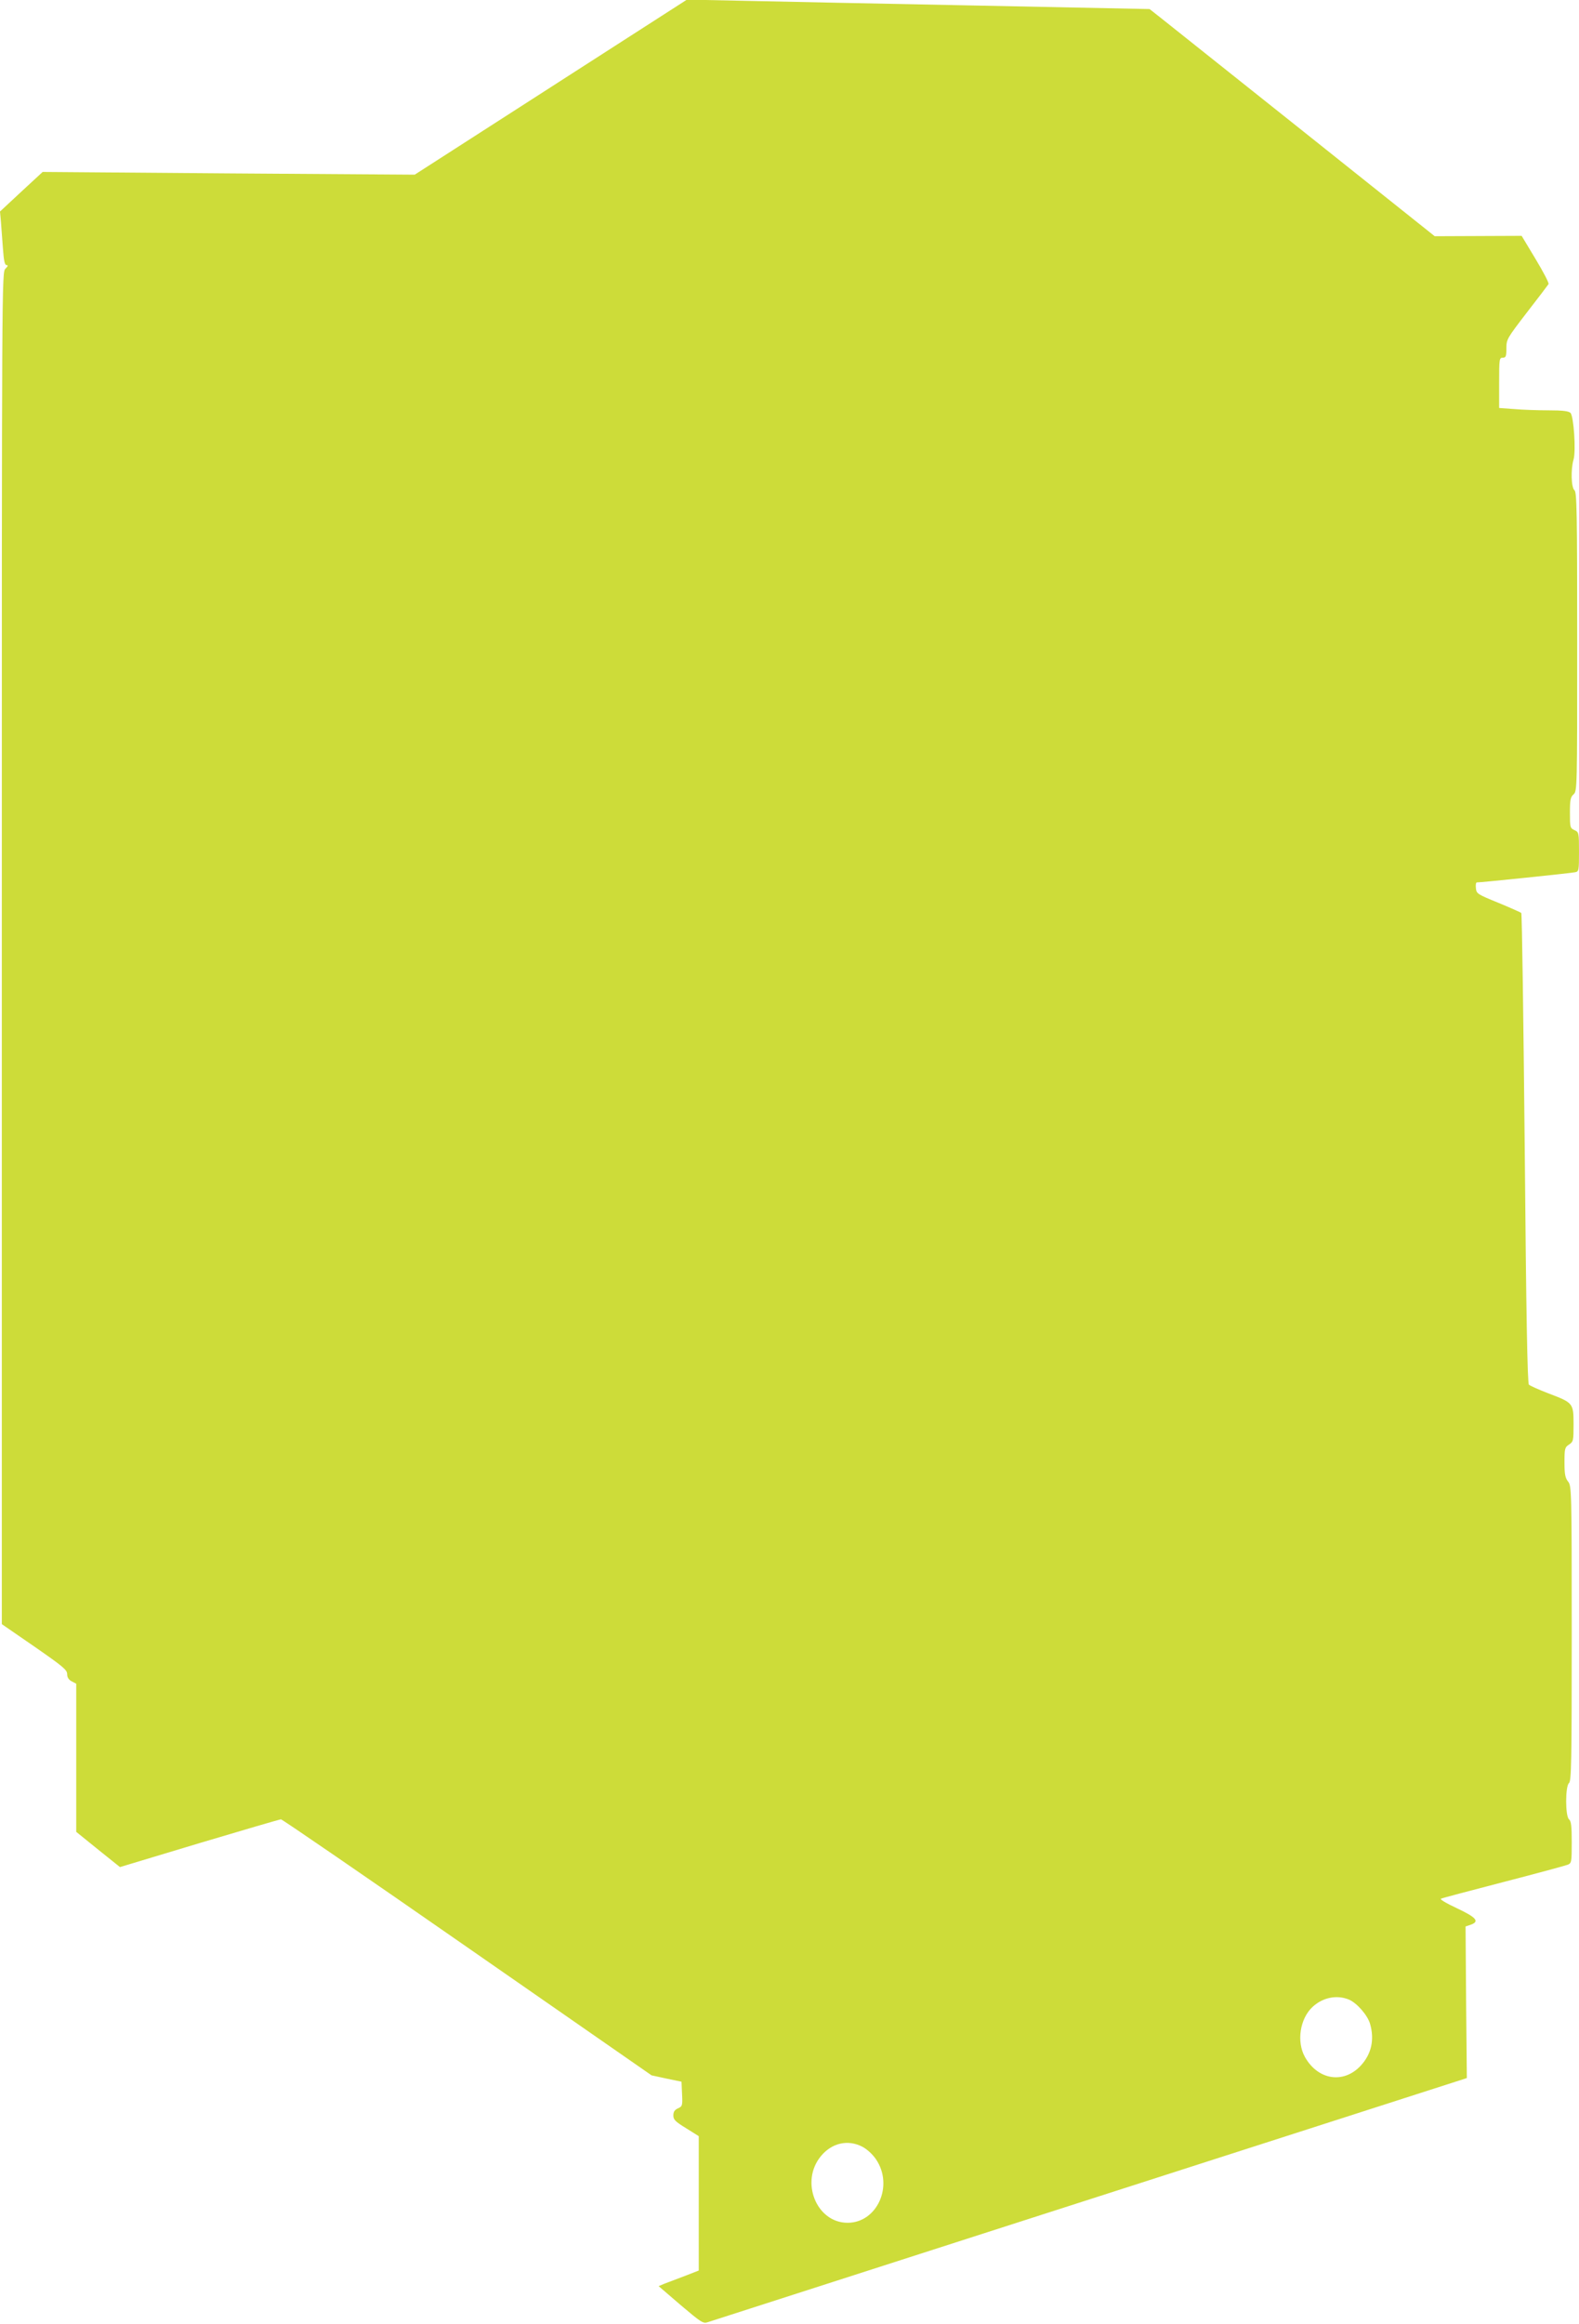 <?xml version="1.0" standalone="no"?>
<!DOCTYPE svg PUBLIC "-//W3C//DTD SVG 20010904//EN"
 "http://www.w3.org/TR/2001/REC-SVG-20010904/DTD/svg10.dtd">
<svg version="1.0" xmlns="http://www.w3.org/2000/svg"
 width="870pt" height="1280pt" viewBox="0 0 870 1280"
 preserveAspectRatio="xMidYMid meet">
<g transform="translate(0,1280) scale(0.1,-0.1)"
fill="#cddc39" stroke="none">
<path d="M3035 12320 l-750 -482 -1025 7 -1025 8 -118 -109 -117 -109 5 -55
c2 -30 7 -97 11 -147 5 -70 10 -93 20 -93 10 0 8 -6 -6 -20 -20 -20 -20 -33
-20 -3742 l0 -3723 180 -124 c157 -109 180 -128 180 -151 0 -18 8 -31 25 -40
l25 -13 0 -408 0 -408 120 -97 121 -97 438 132 c241 72 443 131 449 131 7 0
469 -317 1027 -705 l1015 -705 83 -18 82 -17 3 -68 c3 -63 2 -68 -23 -79 -18
-8 -25 -19 -25 -39 0 -23 11 -34 70 -70 l70 -44 0 -370 0 -370 -77 -30 c-43
-16 -93 -35 -111 -42 l-33 -14 121 -104 c111 -94 124 -103 148 -95 42 14 2821
907 3540 1138 l644 207 -4 417 -3 418 27 9 c52 18 34 40 -74 91 -62 29 -97 50
-88 53 8 4 164 45 345 92 182 47 340 90 353 95 21 9 22 15 22 124 0 89 -3 116
-15 126 -21 18 -21 182 0 200 13 11 15 115 15 824 0 789 -1 812 -20 836 -16
20 -20 41 -20 106 0 76 2 83 25 98 24 16 25 21 25 111 0 117 -2 119 -136 170
-55 21 -104 43 -110 49 -8 8 -15 376 -23 1301 -7 710 -15 1293 -19 1297 -4 3
-61 29 -127 56 -115 47 -120 50 -123 80 -2 18 0 32 5 32 17 -1 519 51 541 56
21 4 22 8 22 113 0 105 -1 108 -25 119 -24 11 -25 16 -25 95 0 71 3 87 20 102
20 18 20 31 20 840 0 719 -2 824 -15 835 -18 15 -21 115 -5 169 14 48 1 239
-17 257 -11 10 -43 14 -121 14 -59 0 -144 3 -189 7 l-83 6 0 138 c0 132 1 139
20 139 17 0 20 7 20 51 0 50 3 55 113 198 62 80 116 151 119 156 4 6 -29 68
-71 138 l-77 128 -240 -1 -239 -1 -725 578 c-399 318 -752 599 -785 625 l-61
48 -984 20 c-542 11 -1115 22 -1275 26 l-290 6 -750 -482z m4398 -10533 c44
-19 103 -87 116 -134 25 -87 7 -166 -51 -229 -94 -102 -236 -81 -308 47 -47
84 -28 211 42 276 56 52 134 68 201 40z m-2682 -810 c27 -14 57 -42 76 -70 98
-145 6 -349 -157 -349 -172 0 -263 227 -147 367 60 73 149 93 228 52z"/>
</g>
</svg>
